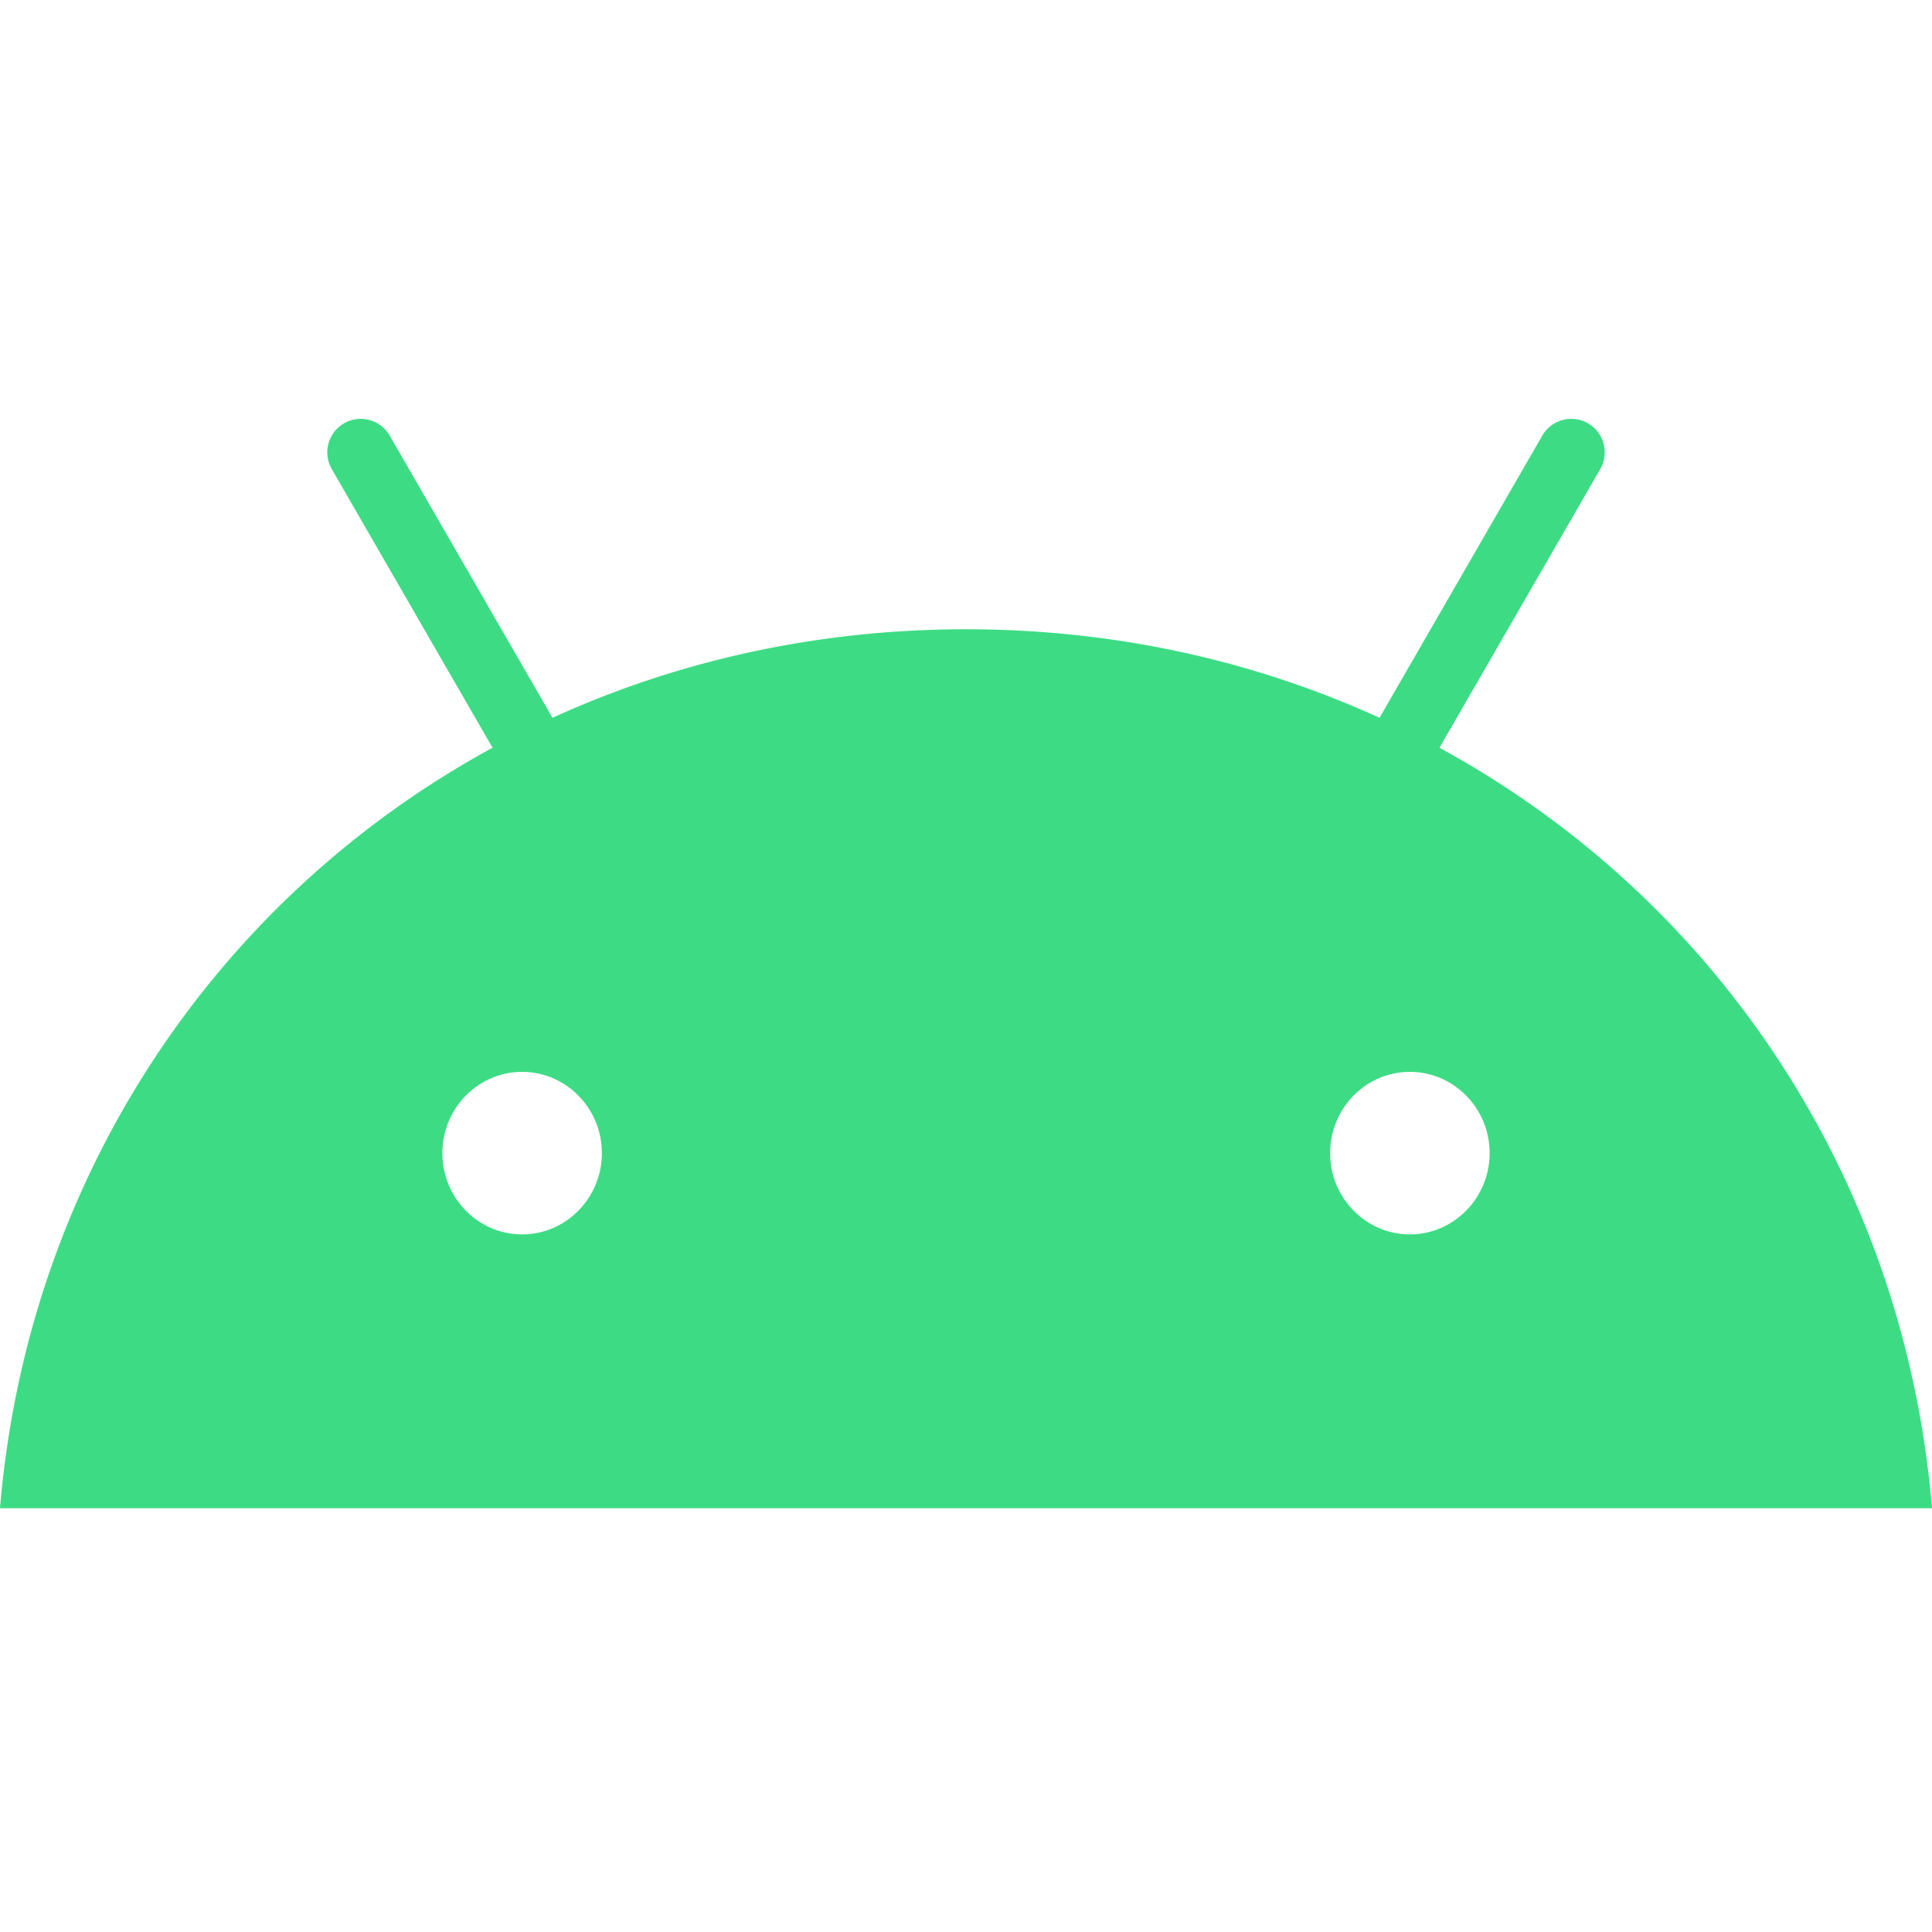 <svg xmlns="http://www.w3.org/2000/svg" width="512" height="512" viewBox="0 0 256 145"><path fill="#3DDC84" d="m190.736 43.58l21.305-36.927a4.443 4.443 0 0 0-1.623-6.06a4.436 4.436 0 0 0-6.055 1.625l-21.57 37.395C166.294 32.079 147.768 27.882 128 27.882s-38.297 4.197-54.792 11.731L51.637 2.217A4.437 4.437 0 0 0 45.581.593a4.44 4.44 0 0 0-1.622 6.06L65.264 43.58C28.681 63.494 3.66 100.56 0 144.35h256c-3.663-43.79-28.685-80.856-65.264-100.77m-3.921 42.95c5.828 0 10.568 4.829 10.568 10.764c0 5.937-4.74 10.769-10.568 10.769c-5.826 0-10.566-4.832-10.566-10.769c0-5.935 4.74-10.764 10.566-10.764Zm-117.631 0c5.826 0 10.567 4.829 10.567 10.764c0 5.937-4.741 10.769-10.567 10.769c-5.828 0-10.567-4.832-10.567-10.769c0-5.935 4.74-10.764 10.567-10.764Z"></path></svg>